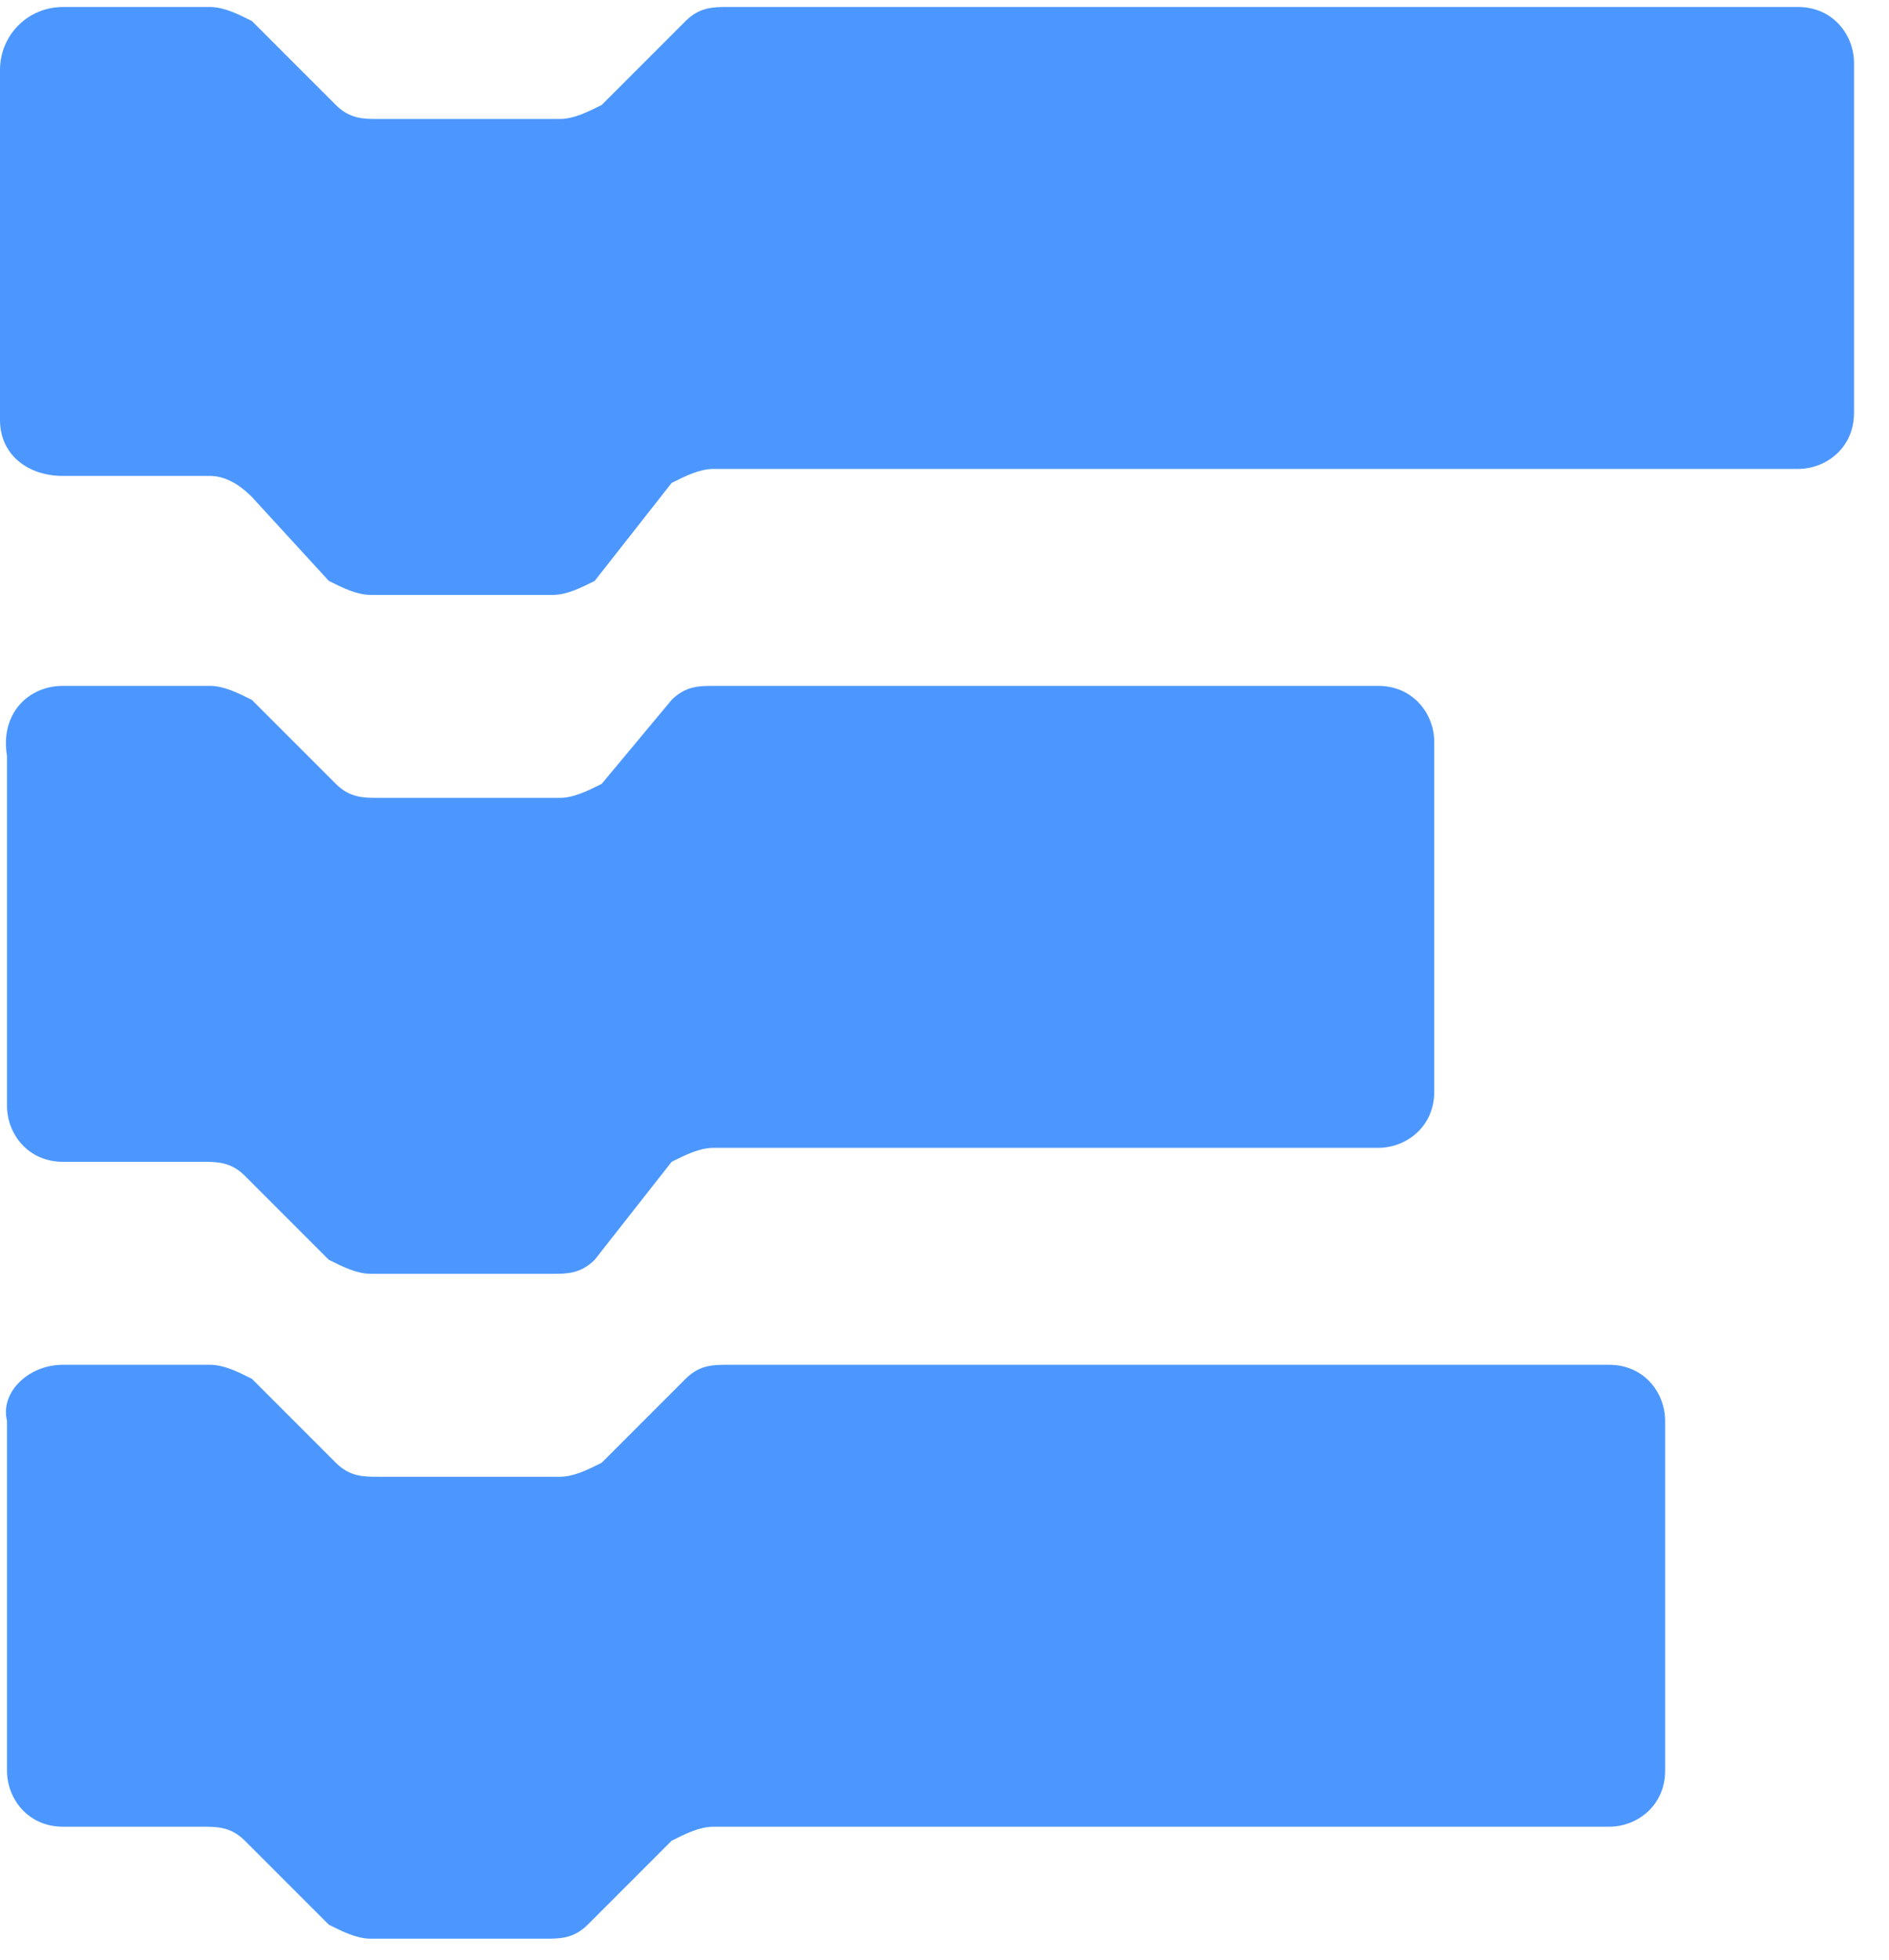 <?xml version="1.0" encoding="utf-8"?>
<!-- Generator: Adobe Illustrator 22.1.0, SVG Export Plug-In . SVG Version: 6.00 Build 0)  -->
<svg version="1.1" id="Layer_1" xmlns="http://www.w3.org/2000/svg" xmlns:xlink="http://www.w3.org/1999/xlink" x="0px" y="0px"
	 width="27px" height="28px" viewBox="0 0 27 28" style="enable-background:new 0 0 27 28;" xml:space="preserve">
<style type="text/css">
	.st0{fill:#4C97FF;}
</style>
<title>blocks icon</title>
<desc>Created with Sketch.</desc>
<g id="Page-1">
	<g id="_x31_2-col" transform="translate(-496, -285)">
		<g id="Band---Masthead" transform="translate(0, 52)">
			<g id="buttons-v1" transform="translate(474, 214)">
				<g id="guide-tutorial">
					<g id="blocks-icon" transform="translate(22, 19)">
						<path id="Stroke-1" class="st0" d="M0.9,0.1H3c0.2,0,0.4,0.1,0.6,0.2l1.2,1.2c0.2,0.2,0.4,0.2,0.6,0.2h2.6
							c0.2,0,0.4-0.1,0.6-0.2l1.2-1.2c0.2-0.2,0.4-0.2,0.6-0.2h15.3c0.5,0,0.8,0.4,0.8,0.8v5c0,0.5-0.4,0.8-0.8,0.8H10.2
							c-0.2,0-0.4,0.1-0.6,0.2L8.5,8.3C8.3,8.4,8.1,8.5,7.9,8.5H5.3c-0.2,0-0.4-0.1-0.6-0.2L3.6,7.1C3.4,6.9,3.2,6.8,3,6.8H0.9
							C0.4,6.8,0,6.5,0,6V1C0,0.5,0.4,0.1,0.9,0.1z"/>
						<path id="Stroke-3" class="st0" d="M0.9,9.8H3c0.2,0,0.4,0.1,0.6,0.2l1.2,1.2c0.2,0.2,0.4,0.2,0.6,0.2h2.6
							c0.2,0,0.4-0.1,0.6-0.2L9.6,10c0.2-0.2,0.4-0.2,0.6-0.2h9.5c0.5,0,0.8,0.4,0.8,0.8v5c0,0.5-0.4,0.8-0.8,0.8h-9.5
							c-0.2,0-0.4,0.1-0.6,0.2L8.5,18c-0.2,0.2-0.4,0.2-0.6,0.2H5.3c-0.2,0-0.4-0.1-0.6-0.2l-1.2-1.2c-0.2-0.2-0.4-0.2-0.6-0.2H0.9
							c-0.5,0-0.8-0.4-0.8-0.8v-5C0,10.2,0.4,9.8,0.9,9.8z"/>
						<path id="Stroke-5" class="st0" d="M0.9,19.5H3c0.2,0,0.4,0.1,0.6,0.2l1.2,1.2c0.2,0.2,0.4,0.2,0.6,0.2h2.6
							c0.2,0,0.4-0.1,0.6-0.2l1.2-1.2c0.2-0.2,0.4-0.2,0.6-0.2H23c0.5,0,0.8,0.4,0.8,0.8v5c0,0.5-0.4,0.8-0.8,0.8H10.2
							c-0.2,0-0.4,0.1-0.6,0.2l-1.2,1.2c-0.2,0.2-0.4,0.2-0.6,0.2H5.3c-0.2,0-0.4-0.1-0.6-0.2l-1.2-1.2c-0.2-0.2-0.4-0.2-0.6-0.2
							H0.9c-0.5,0-0.8-0.4-0.8-0.8v-5C0,19.9,0.4,19.5,0.9,19.5z"/>
					</g>
				</g>
			</g>
		</g>
	</g>
</g>
</svg>

